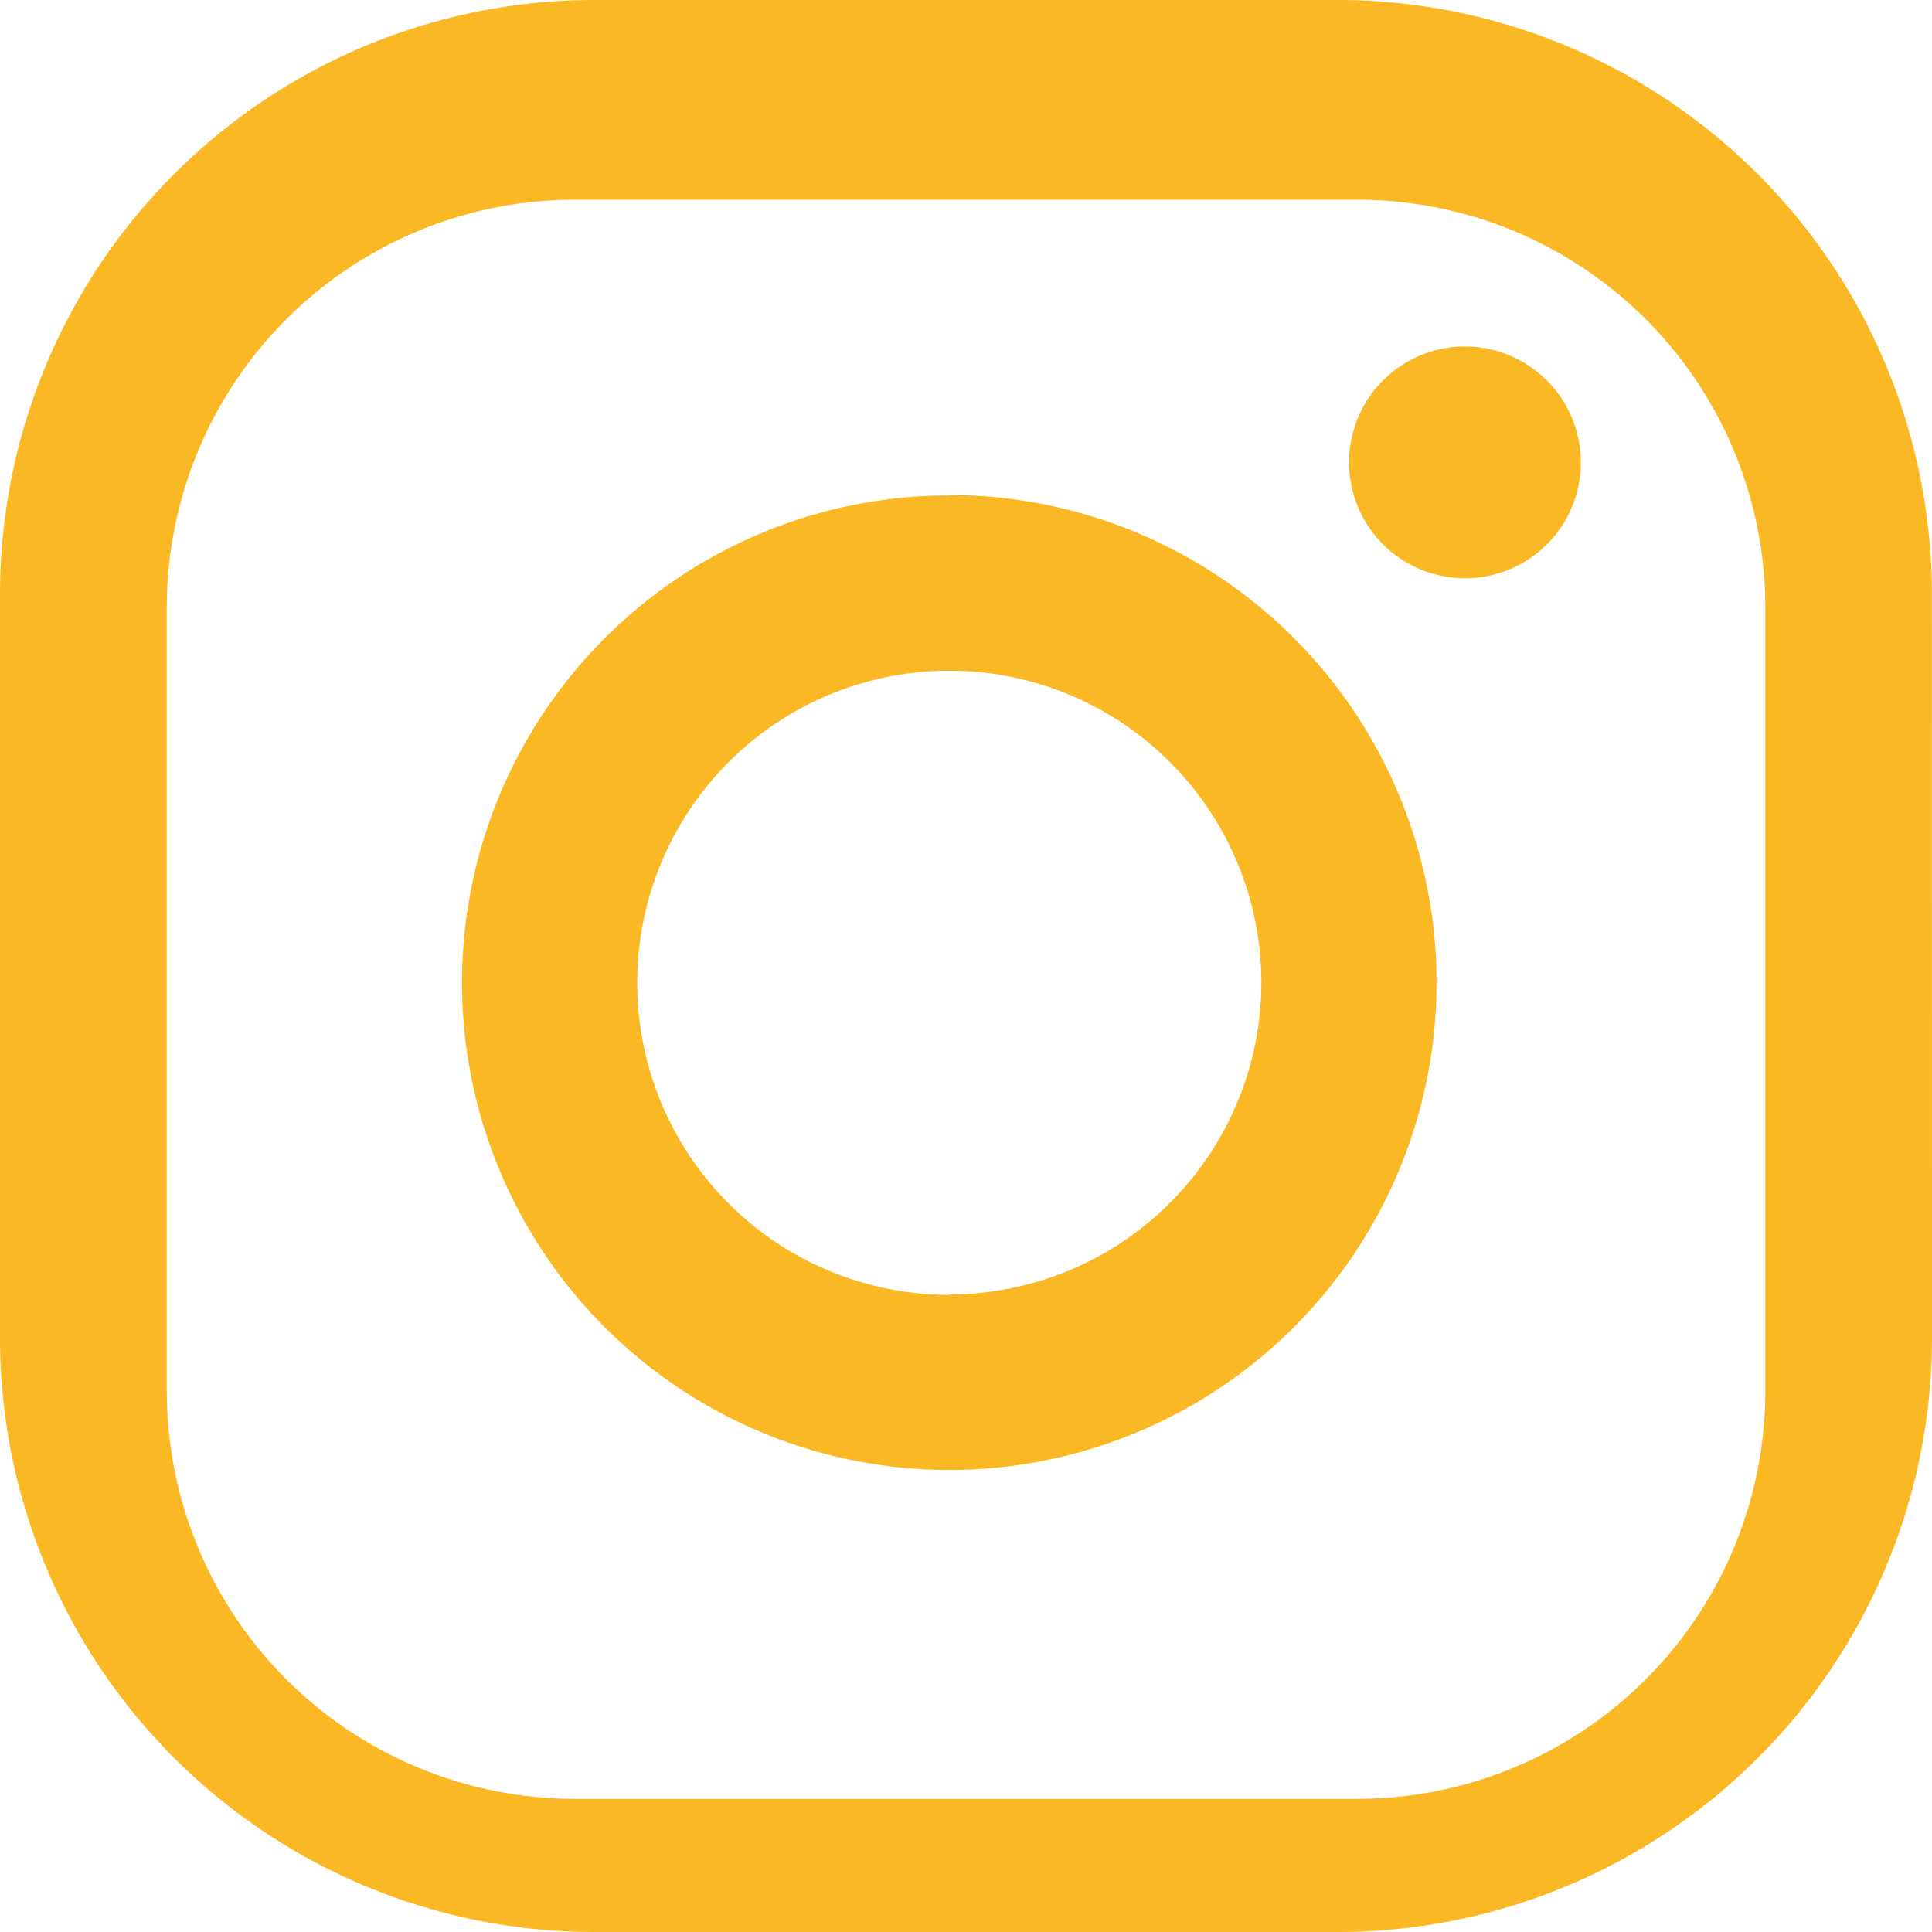 <svg xmlns="http://www.w3.org/2000/svg" width="17.006" height="17.005"><path id="Path_18931" data-name="Path 18931" d="M548.915 3.2a1.02 1.02 0 1 0 1.02 1.02 1.021 1.021 0 0 0-1.02-1.02zm-4.539 1.311a4.289 4.289 0 1 0 4.289 4.289 4.293 4.293 0 0 0-4.289-4.293zm0 7.037a2.747 2.747 0 1 1 2.747-2.748 2.749 2.749 0 0 1-2.747 2.744zm8.649-6.163a5.232 5.232 0 0 0-5.23-5.235h-6.544a5.232 5.232 0 0 0-5.231 5.231v6.544a5.232 5.232 0 0 0 5.231 5.231h6.544a5.232 5.232 0 0 0 5.231-5.231zm-1.466 7.007a3.592 3.592 0 0 1-3.592 3.592h-6.887a3.592 3.592 0 0 1-3.592-3.592V5.5a3.592 3.592 0 0 1 3.592-3.592h6.887a3.592 3.592 0 0 1 3.592 3.592z" transform="translate(-536.02 -.15)" fill="#fab824"/></svg>